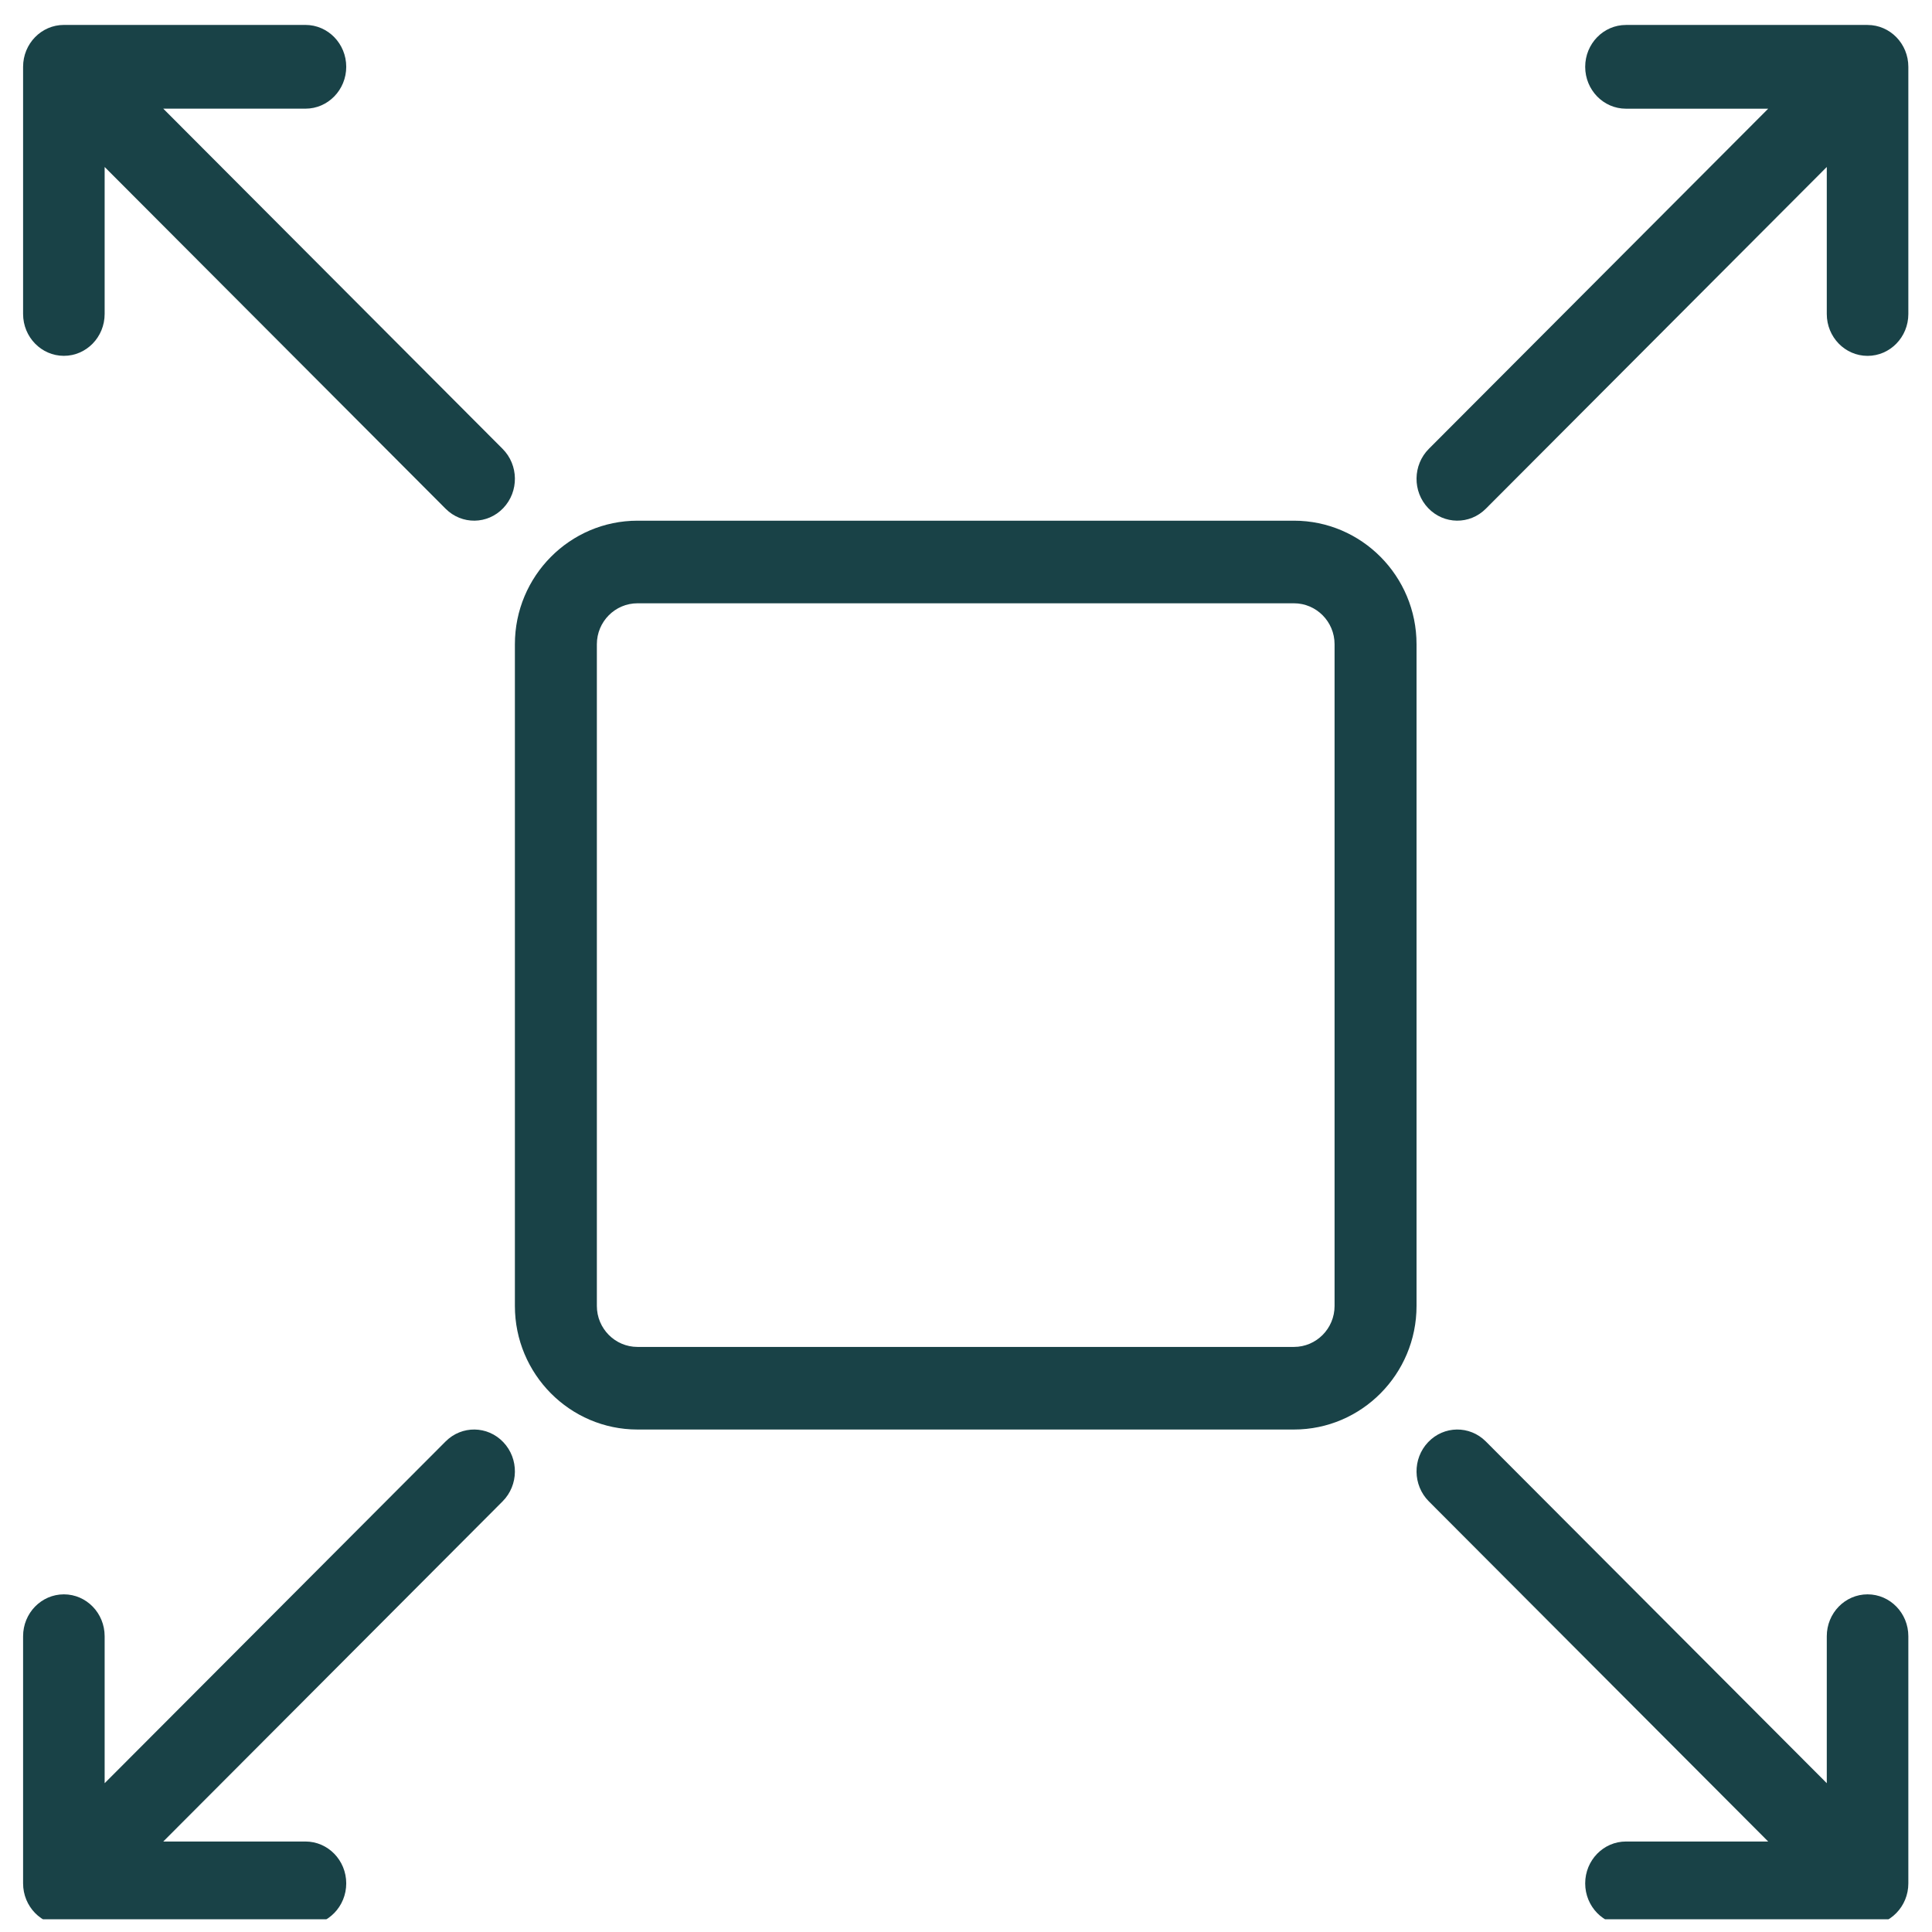 <svg width="61" height="61" viewBox="0 0 61 61" fill="none" xmlns="http://www.w3.org/2000/svg">
<g id="Capa_1" clip-path="url(#clip0_99_673)">
<g id="Group">
<g id="Group_2">
<path id="Vector" d="M40.855 16.44H20.128C17.994 16.44 16.257 18.19 16.257 20.341V41.234C16.257 43.385 17.994 45.135 20.128 45.135H40.855C42.989 45.135 44.725 43.385 44.725 41.234V20.341C44.725 18.19 42.989 16.44 40.855 16.44ZM42.137 41.234C42.137 41.947 41.562 42.527 40.855 42.527H20.128C19.42 42.527 18.845 41.947 18.845 41.234V20.341C18.845 19.628 19.42 19.048 20.128 19.048H40.855C41.562 19.048 42.137 19.628 42.137 20.34V41.234Z" fill="#194247"/>
</g>
</g>
<g id="Group_3">
<g id="Group_4">
<path id="Vector_2" d="M15.869 14.172L5.155 3.431H9.645C10.355 3.431 10.932 2.839 10.932 2.109C10.932 1.379 10.355 0.787 9.645 0.787H2.017C1.306 0.787 0.729 1.379 0.729 2.109V9.913C0.729 10.643 1.306 11.235 2.017 11.235C2.728 11.235 3.304 10.643 3.304 9.913V5.272L14.07 16.063C14.579 16.573 15.394 16.564 15.891 16.041C16.388 15.519 16.378 14.682 15.869 14.172Z" fill="#194247"/>
</g>
</g>
<g id="Group_5">
<g id="Group_6">
<path id="Vector_3" d="M58.965 0.788H51.337C50.627 0.788 50.05 1.38 50.05 2.11C50.05 2.84 50.627 3.432 51.337 3.432H55.828L45.113 14.172C44.605 14.682 44.594 15.519 45.091 16.041C45.588 16.563 46.403 16.573 46.912 16.063L57.678 5.272V9.914C57.678 10.644 58.254 11.236 58.966 11.236C59.676 11.236 60.253 10.644 60.253 9.914V2.11C60.253 1.38 59.676 0.788 58.965 0.788Z" fill="#194247"/>
</g>
</g>
<g id="Group_7">
<g id="Group_8">
<path id="Vector_4" d="M15.891 45.534C15.394 45.011 14.579 45.001 14.07 45.511L3.304 56.302V51.661C3.304 50.931 2.728 50.339 2.017 50.339C1.306 50.339 0.729 50.931 0.729 51.661V59.465C0.729 60.195 1.306 60.787 2.017 60.787H9.645C10.355 60.787 10.932 60.195 10.932 59.465C10.932 58.735 10.355 58.143 9.645 58.143H5.155L15.869 47.403C16.378 46.893 16.388 46.056 15.891 45.534Z" fill="#194247"/>
</g>
</g>
<g id="Group_9">
<g id="Group_10">
<path id="Vector_5" d="M58.966 50.339C58.254 50.339 57.678 50.931 57.678 51.661V56.302L46.912 45.511C46.403 45.001 45.588 45.011 45.091 45.534C44.594 46.056 44.605 46.893 45.113 47.403L55.828 58.143H51.337C50.627 58.143 50.05 58.735 50.05 59.465C50.05 60.195 50.627 60.787 51.337 60.787H58.965C59.676 60.787 60.253 60.195 60.253 59.465V51.661C60.253 50.931 59.676 50.339 58.966 50.339Z" fill="#194247"/>
</g>
</g>
</g>
<defs>
<clipPath id="clip0_99_673">
<rect width="59.524" height="60" fill="white" transform="translate(0.729 0.599)"/>
</clipPath>
</defs>
</svg>
